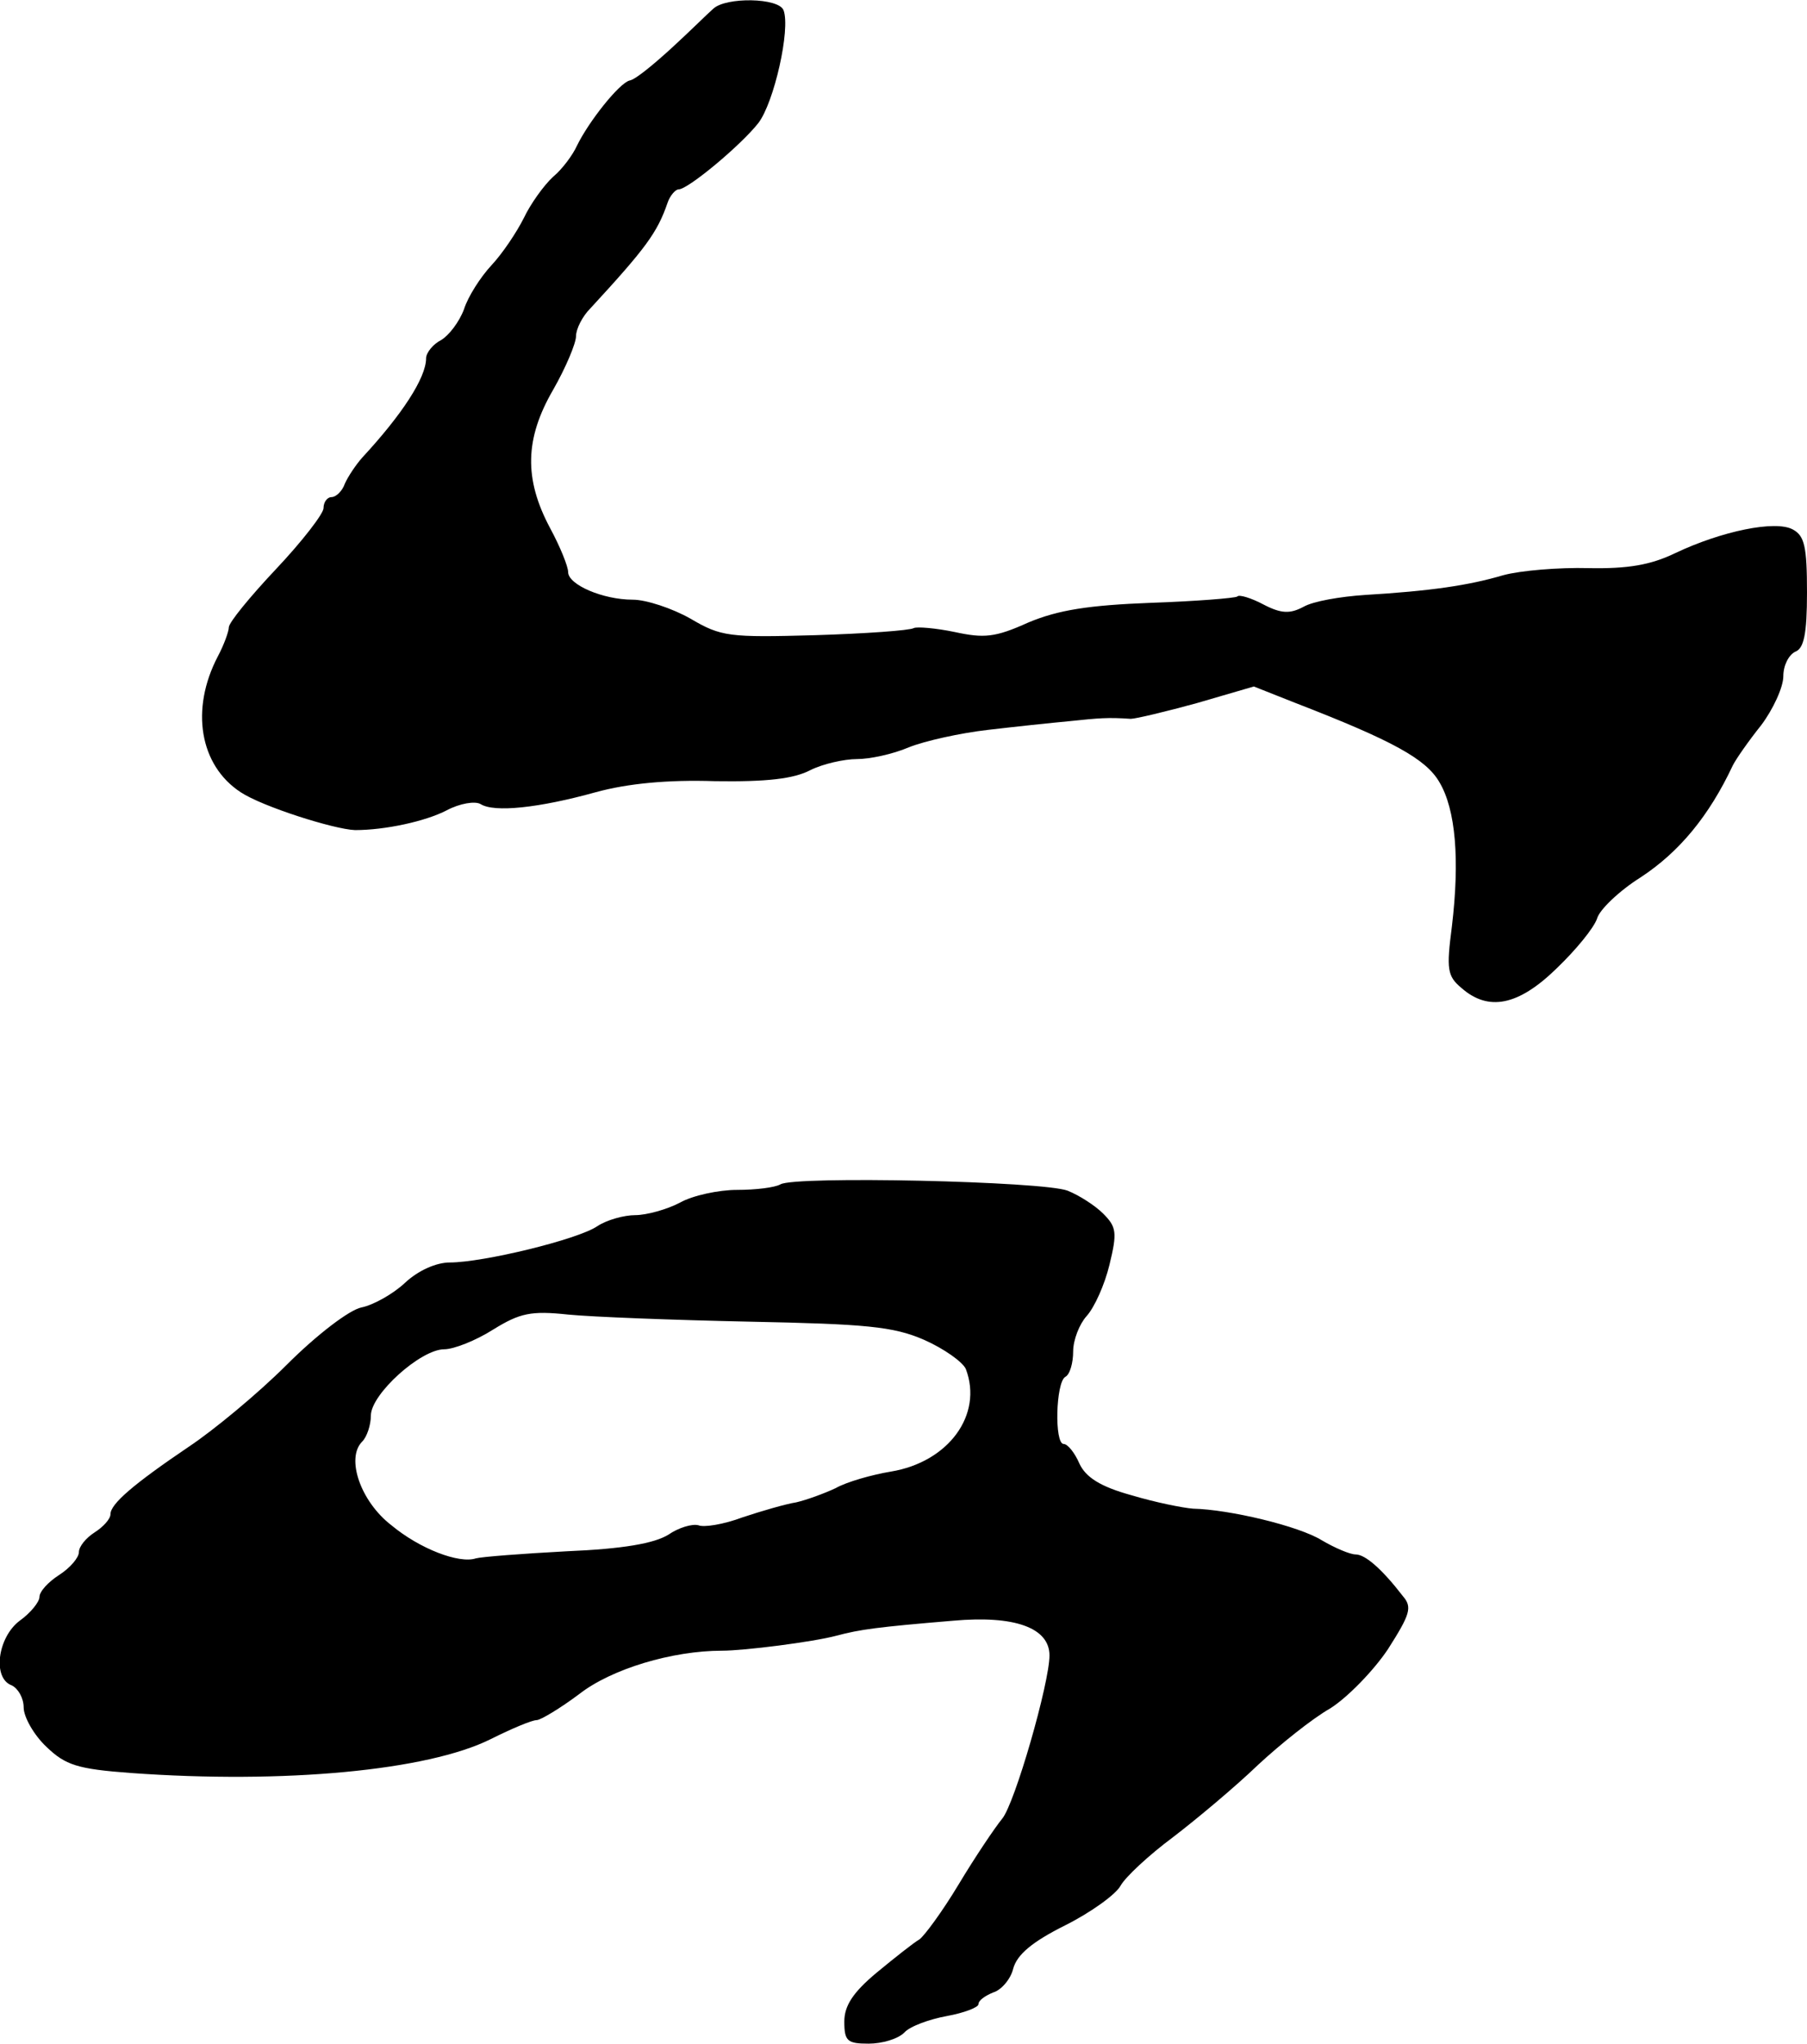 <?xml version="1.0" standalone="no"?>
<!DOCTYPE svg PUBLIC "-//W3C//DTD SVG 20010904//EN"
 "http://www.w3.org/TR/2001/REC-SVG-20010904/DTD/svg10.dtd">
<svg version="1.0" xmlns="http://www.w3.org/2000/svg"
 width="229pt" height="259pt" viewBox="0 0 229 259"
 preserveAspectRatio="xMidYMid meet">
<g transform="translate(0,259) scale(0.1,-0.1)"
fill="#000000" stroke="none">
<path d="M904 2579 c-7 -6 -30 -29 -53 -50 -23 -21 -46 -40 -53 -41 -13 -3
-52 -52 -67 -83 -5 -11 -18 -29 -30 -39 -12 -11 -29 -35 -37 -52 -9 -18 -27
-45 -41 -60 -14 -15 -30 -40 -35 -56 -6 -16 -19 -33 -29 -39 -10 -5 -19 -16
-19 -23 0 -25 -31 -72 -81 -126 -8 -9 -18 -24 -22 -33 -3 -9 -11 -17 -17 -17
-5 0 -10 -6 -10 -14 0 -7 -27 -42 -60 -77 -33 -35 -60 -68 -60 -74 0 -5 -6
-22 -14 -37 -35 -67 -23 -138 29 -172 27 -18 118 -47 145 -48 38 0 89 11 116
25 17 9 36 12 43 8 17 -11 74 -5 146 15 40 11 91 16 151 14 66 -1 100 3 121
14 16 8 43 14 59 14 16 0 45 6 66 15 20 8 65 18 100 22 34 4 81 9 103 11 38 4
49 5 78 3 6 0 44 9 84 20 l72 21 53 -21 c124 -48 165 -71 182 -100 21 -35 26
-99 16 -183 -7 -54 -6 -63 12 -78 34 -30 72 -23 121 25 24 23 47 51 51 63 3
11 28 35 55 52 49 32 87 78 117 142 4 8 20 31 36 51 15 20 28 48 28 62 0 14 7
27 15 31 11 4 15 22 15 75 0 58 -3 72 -18 80 -22 12 -90 -2 -149 -30 -31 -15
-60 -20 -110 -19 -37 1 -86 -3 -108 -9 -44 -13 -92 -20 -175 -25 -31 -2 -66
-8 -78 -15 -17 -9 -28 -9 -51 3 -15 8 -31 13 -33 10 -3 -2 -52 -6 -110 -8 -78
-3 -117 -9 -155 -25 -42 -19 -56 -20 -93 -12 -24 5 -48 7 -52 5 -5 -3 -61 -7
-125 -9 -109 -3 -119 -2 -158 21 -23 13 -56 24 -73 24 -38 0 -82 19 -82 35 0
7 -10 32 -23 56 -33 62 -32 113 4 175 16 28 29 59 29 68 0 9 8 25 18 35 70 76
85 96 98 134 3 9 10 17 14 17 12 0 79 56 101 84 20 26 41 119 32 143 -6 16
-73 17 -89 2z"/>
<path d="M989 1089 c-7 -4 -31 -7 -55 -7 -23 0 -56 -7 -72 -16 -17 -9 -43 -16
-57 -16 -14 0 -36 -6 -48 -14 -25 -17 -145 -46 -187 -46 -17 0 -40 -10 -57
-26 -15 -14 -40 -28 -55 -31 -15 -3 -56 -34 -95 -73 -37 -37 -93 -83 -123
-103 -71 -48 -100 -73 -100 -86 0 -6 -9 -16 -20 -23 -11 -7 -20 -18 -20 -25 0
-7 -11 -20 -25 -29 -14 -9 -25 -21 -25 -28 0 -6 -11 -20 -25 -30 -28 -21 -35
-73 -10 -82 8 -4 15 -16 15 -28 0 -12 13 -35 29 -50 24 -23 39 -28 107 -33
194 -14 376 3 456 43 26 13 52 24 58 24 5 0 30 15 54 33 41 32 118 55 181 55
28 0 115 11 145 19 30 8 52 11 148 19 78 7 122 -9 122 -44 0 -35 -44 -188 -60
-207 -9 -11 -34 -48 -55 -83 -21 -35 -44 -66 -50 -70 -7 -4 -31 -23 -54 -42
-30 -25 -41 -42 -41 -62 0 -25 4 -28 31 -28 17 0 37 6 45 14 7 8 32 17 54 21
22 4 40 11 40 15 0 5 9 11 19 15 10 3 22 17 25 30 5 18 24 34 66 55 32 16 64
39 70 50 6 11 36 39 67 62 30 23 79 64 107 91 28 26 69 59 92 72 22 14 55 48
73 75 28 44 31 53 19 67 -27 35 -48 53 -60 53 -7 0 -26 8 -43 18 -29 18 -117
39 -163 40 -13 1 -48 8 -78 17 -40 11 -58 23 -66 40 -6 14 -15 25 -20 25 -12
0 -10 78 2 85 6 3 10 18 10 32 0 15 8 35 17 45 10 11 23 40 29 65 10 41 9 48
-8 65 -10 10 -30 23 -45 29 -31 12 -346 19 -364 8z m-39 -174 c147 -3 182 -6
221 -23 25 -11 49 -28 53 -37 22 -58 -22 -118 -95 -130 -24 -4 -56 -13 -70
-21 -15 -7 -37 -15 -50 -18 -13 -2 -44 -11 -68 -19 -24 -9 -49 -13 -56 -10 -8
2 -25 -3 -38 -12 -18 -11 -57 -18 -129 -21 -56 -3 -108 -7 -115 -9 -21 -7 -71
12 -107 42 -39 30 -58 85 -37 106 6 6 11 21 11 33 0 27 63 84 93 84 12 0 40
11 62 25 34 21 48 24 95 19 30 -3 134 -7 230 -9z"/>
</g>
</svg>
